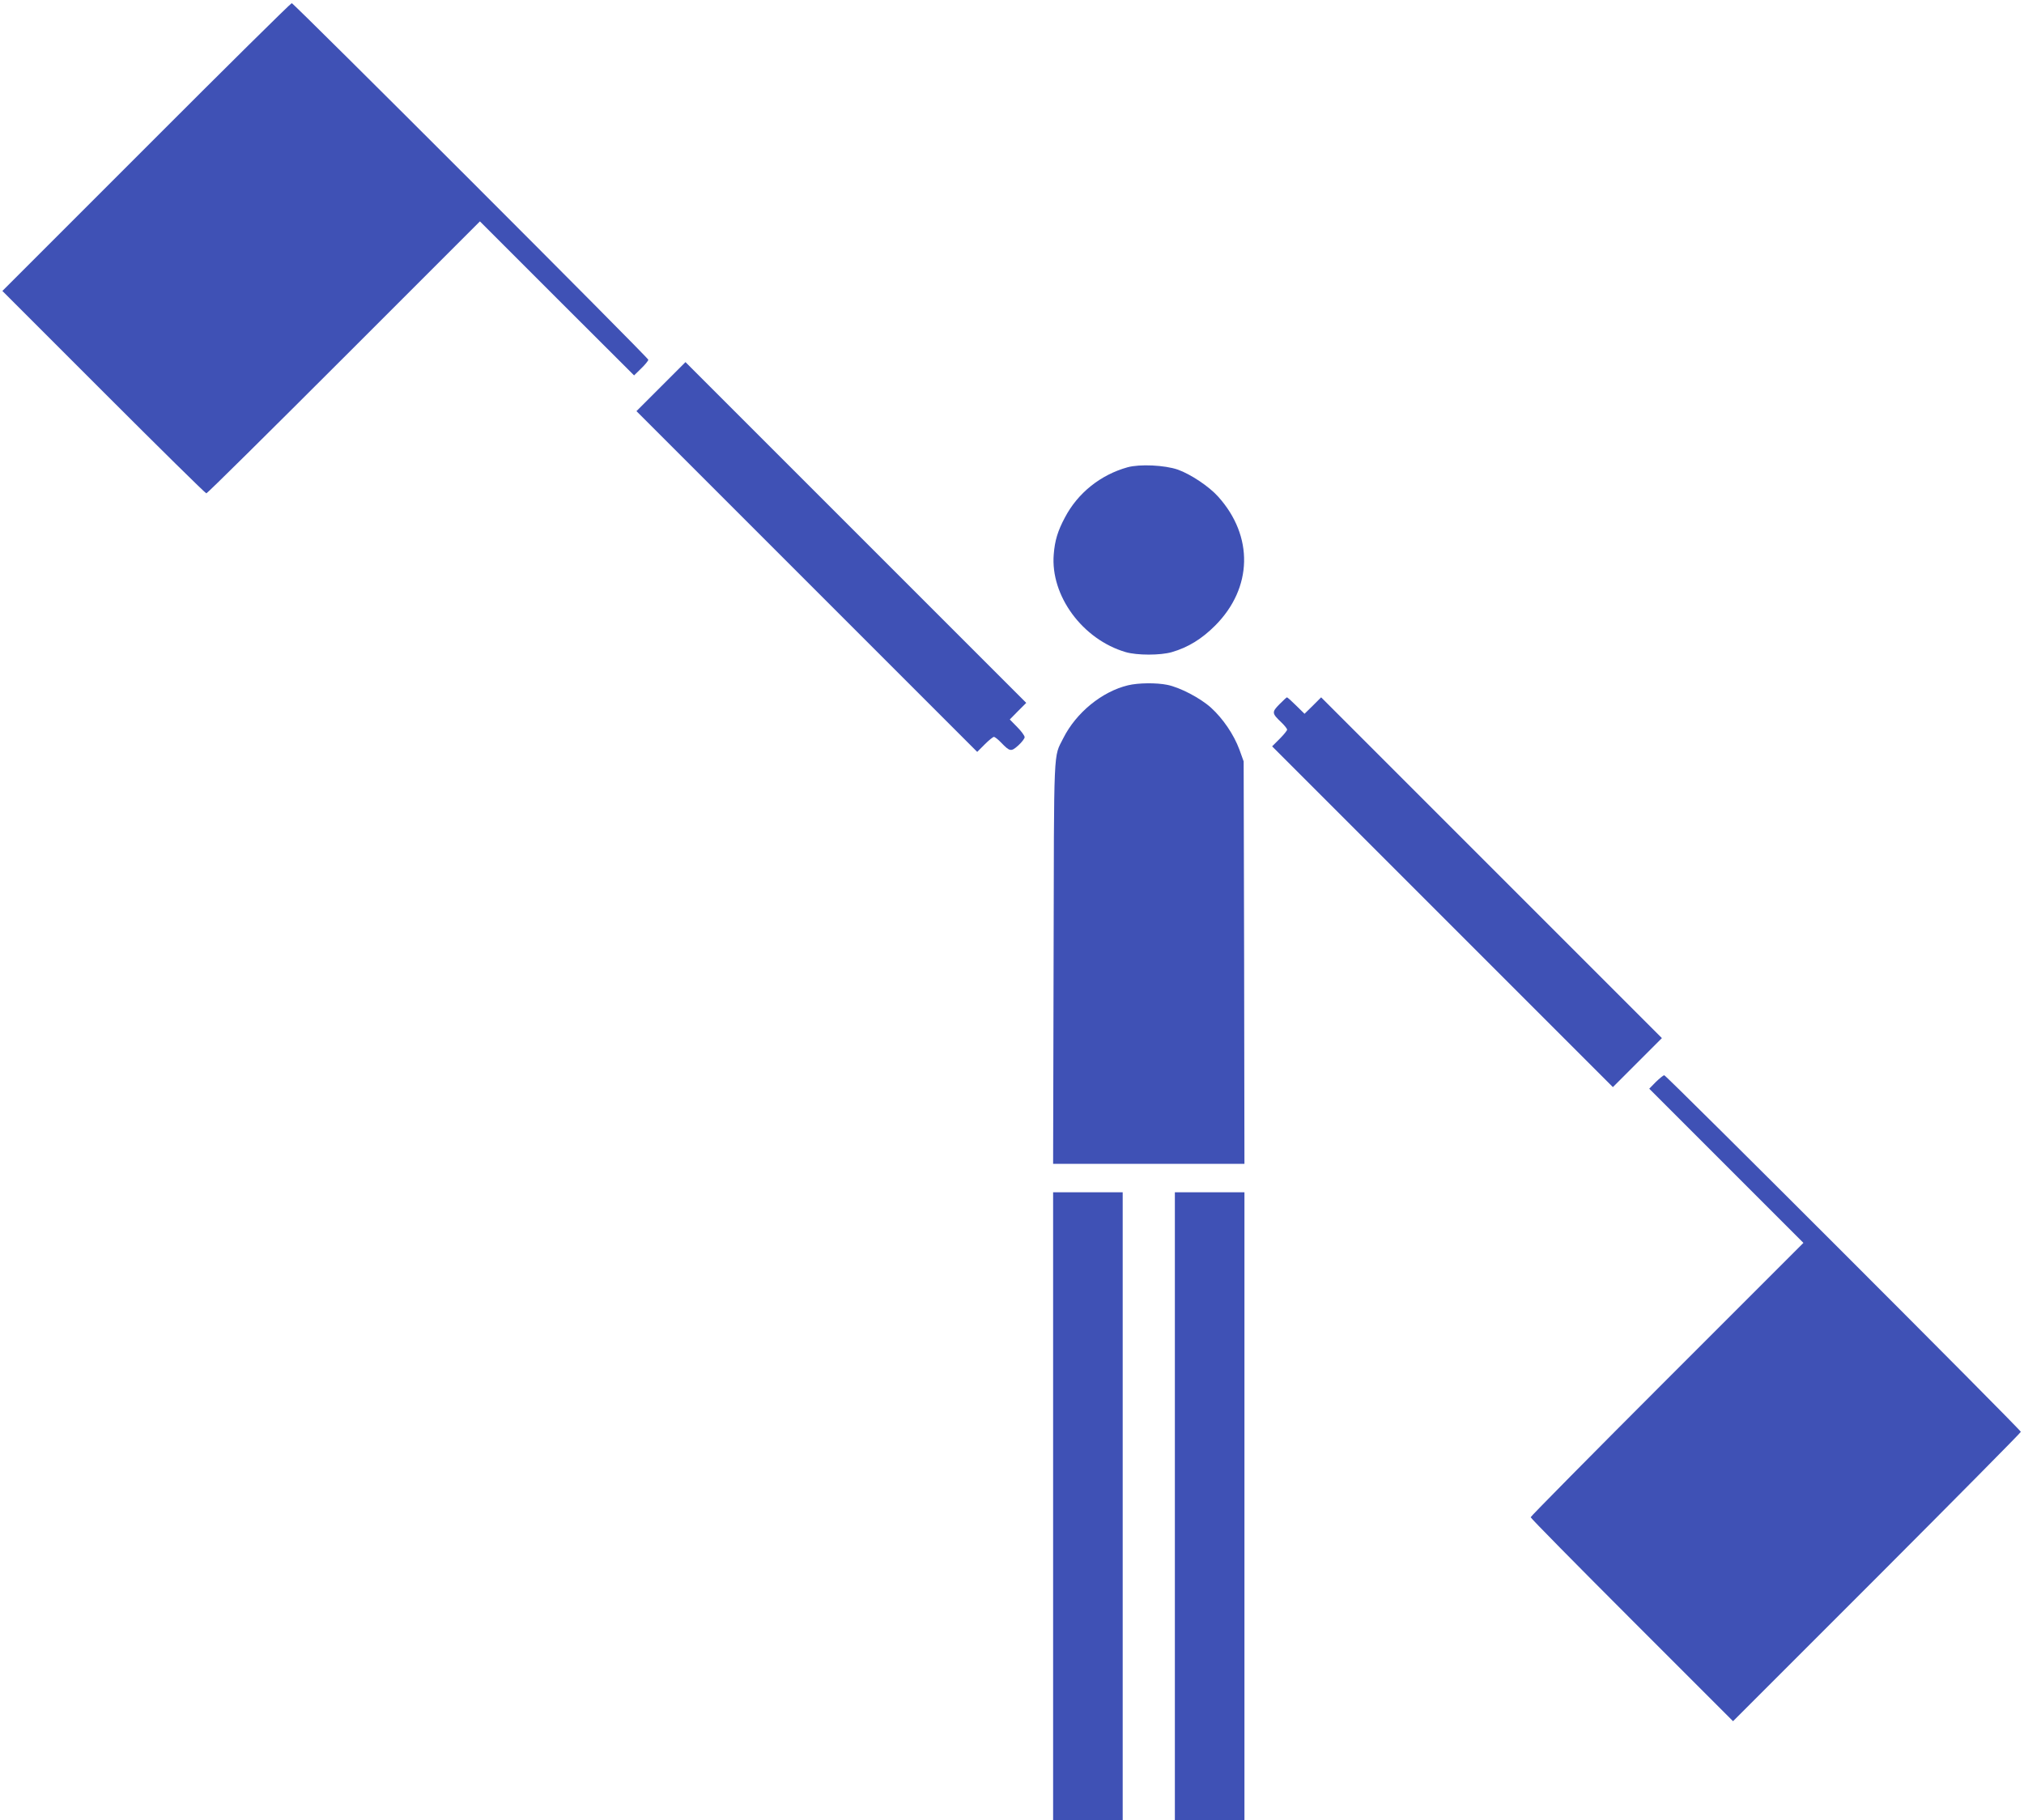 <?xml version="1.0" standalone="no"?>
<!DOCTYPE svg PUBLIC "-//W3C//DTD SVG 20010904//EN"
 "http://www.w3.org/TR/2001/REC-SVG-20010904/DTD/svg10.dtd">
<svg version="1.0" xmlns="http://www.w3.org/2000/svg"
 width="1280pt" height="1151pt" viewBox="0 0 1280 1151"
 preserveAspectRatio="xMidYMid meet">
<g transform="translate(0,1151) scale(0.1,-0.1)"
fill="#3f51b5" stroke="none">
<path d="M925 10580 l-910 -910 640 -640 c352 -352 644 -640 650 -640 6 0 397
387 870 860 l860 860 487 -487 488 -487 45 44 c25 24 45 49 45 55 0 13 -2242
2255 -2255 2255 -6 0 -420 -409 -920 -910z"/>
<path d="M4180 9065 l-155 -155 1077 -1077 1078 -1078 48 48 c26 26 52 47 58
47 5 0 26 -16 45 -36 56 -58 63 -59 109 -18 22 20 40 44 40 52 0 9 -21 38 -47
64 l-47 48 52 53 52 52 -1078 1078 -1077 1077 -155 -155z"/>
<path d="M7131 8555 c-172 -48 -315 -163 -396 -317 -46 -86 -64 -146 -71 -233
-22 -262 182 -539 455 -619 72 -21 220 -21 292 0 103 30 189 83 274 168 237
238 244 565 19 815 -58 65 -174 142 -255 171 -84 29 -241 36 -318 15z"/>
<path d="M7133 7176 c-165 -40 -327 -173 -408 -333 -64 -129 -59 -22 -62
-1420 l-3 -1273 605 0 605 0 -2 1273 -3 1272 -27 75 c-35 94 -103 195 -180
265 -68 61 -196 128 -276 144 -69 14 -183 13 -249 -3z"/>
<path d="M8091 7056 c-49 -50 -48 -57 13 -115 20 -19 36 -40 36 -45 0 -6 -21
-32 -47 -58 l-48 -48 1078 -1078 1077 -1077 155 155 155 155 -1077 1077 -1078
1078 -52 -52 -53 -52 -53 52 c-29 29 -55 52 -58 52 -3 0 -24 -20 -48 -44z"/>
<path d="M10472 4668 l-42 -43 487 -487 488 -488 -863 -863 c-474 -474 -862
-867 -862 -872 0 -6 288 -298 640 -650 l640 -640 910 910 c500 501 910 915
910 920 0 13 -2242 2255 -2255 2255 -6 0 -29 -19 -53 -42z"/>
<path d="M6660 1985 l0 -1985 220 0 220 0 0 1985 0 1985 -220 0 -220 0 0
-1985z"/>
<path d="M7430 1985 l0 -1985 220 0 220 0 0 1985 0 1985 -220 0 -220 0 0
-1985z"/>
</g>
</svg>
